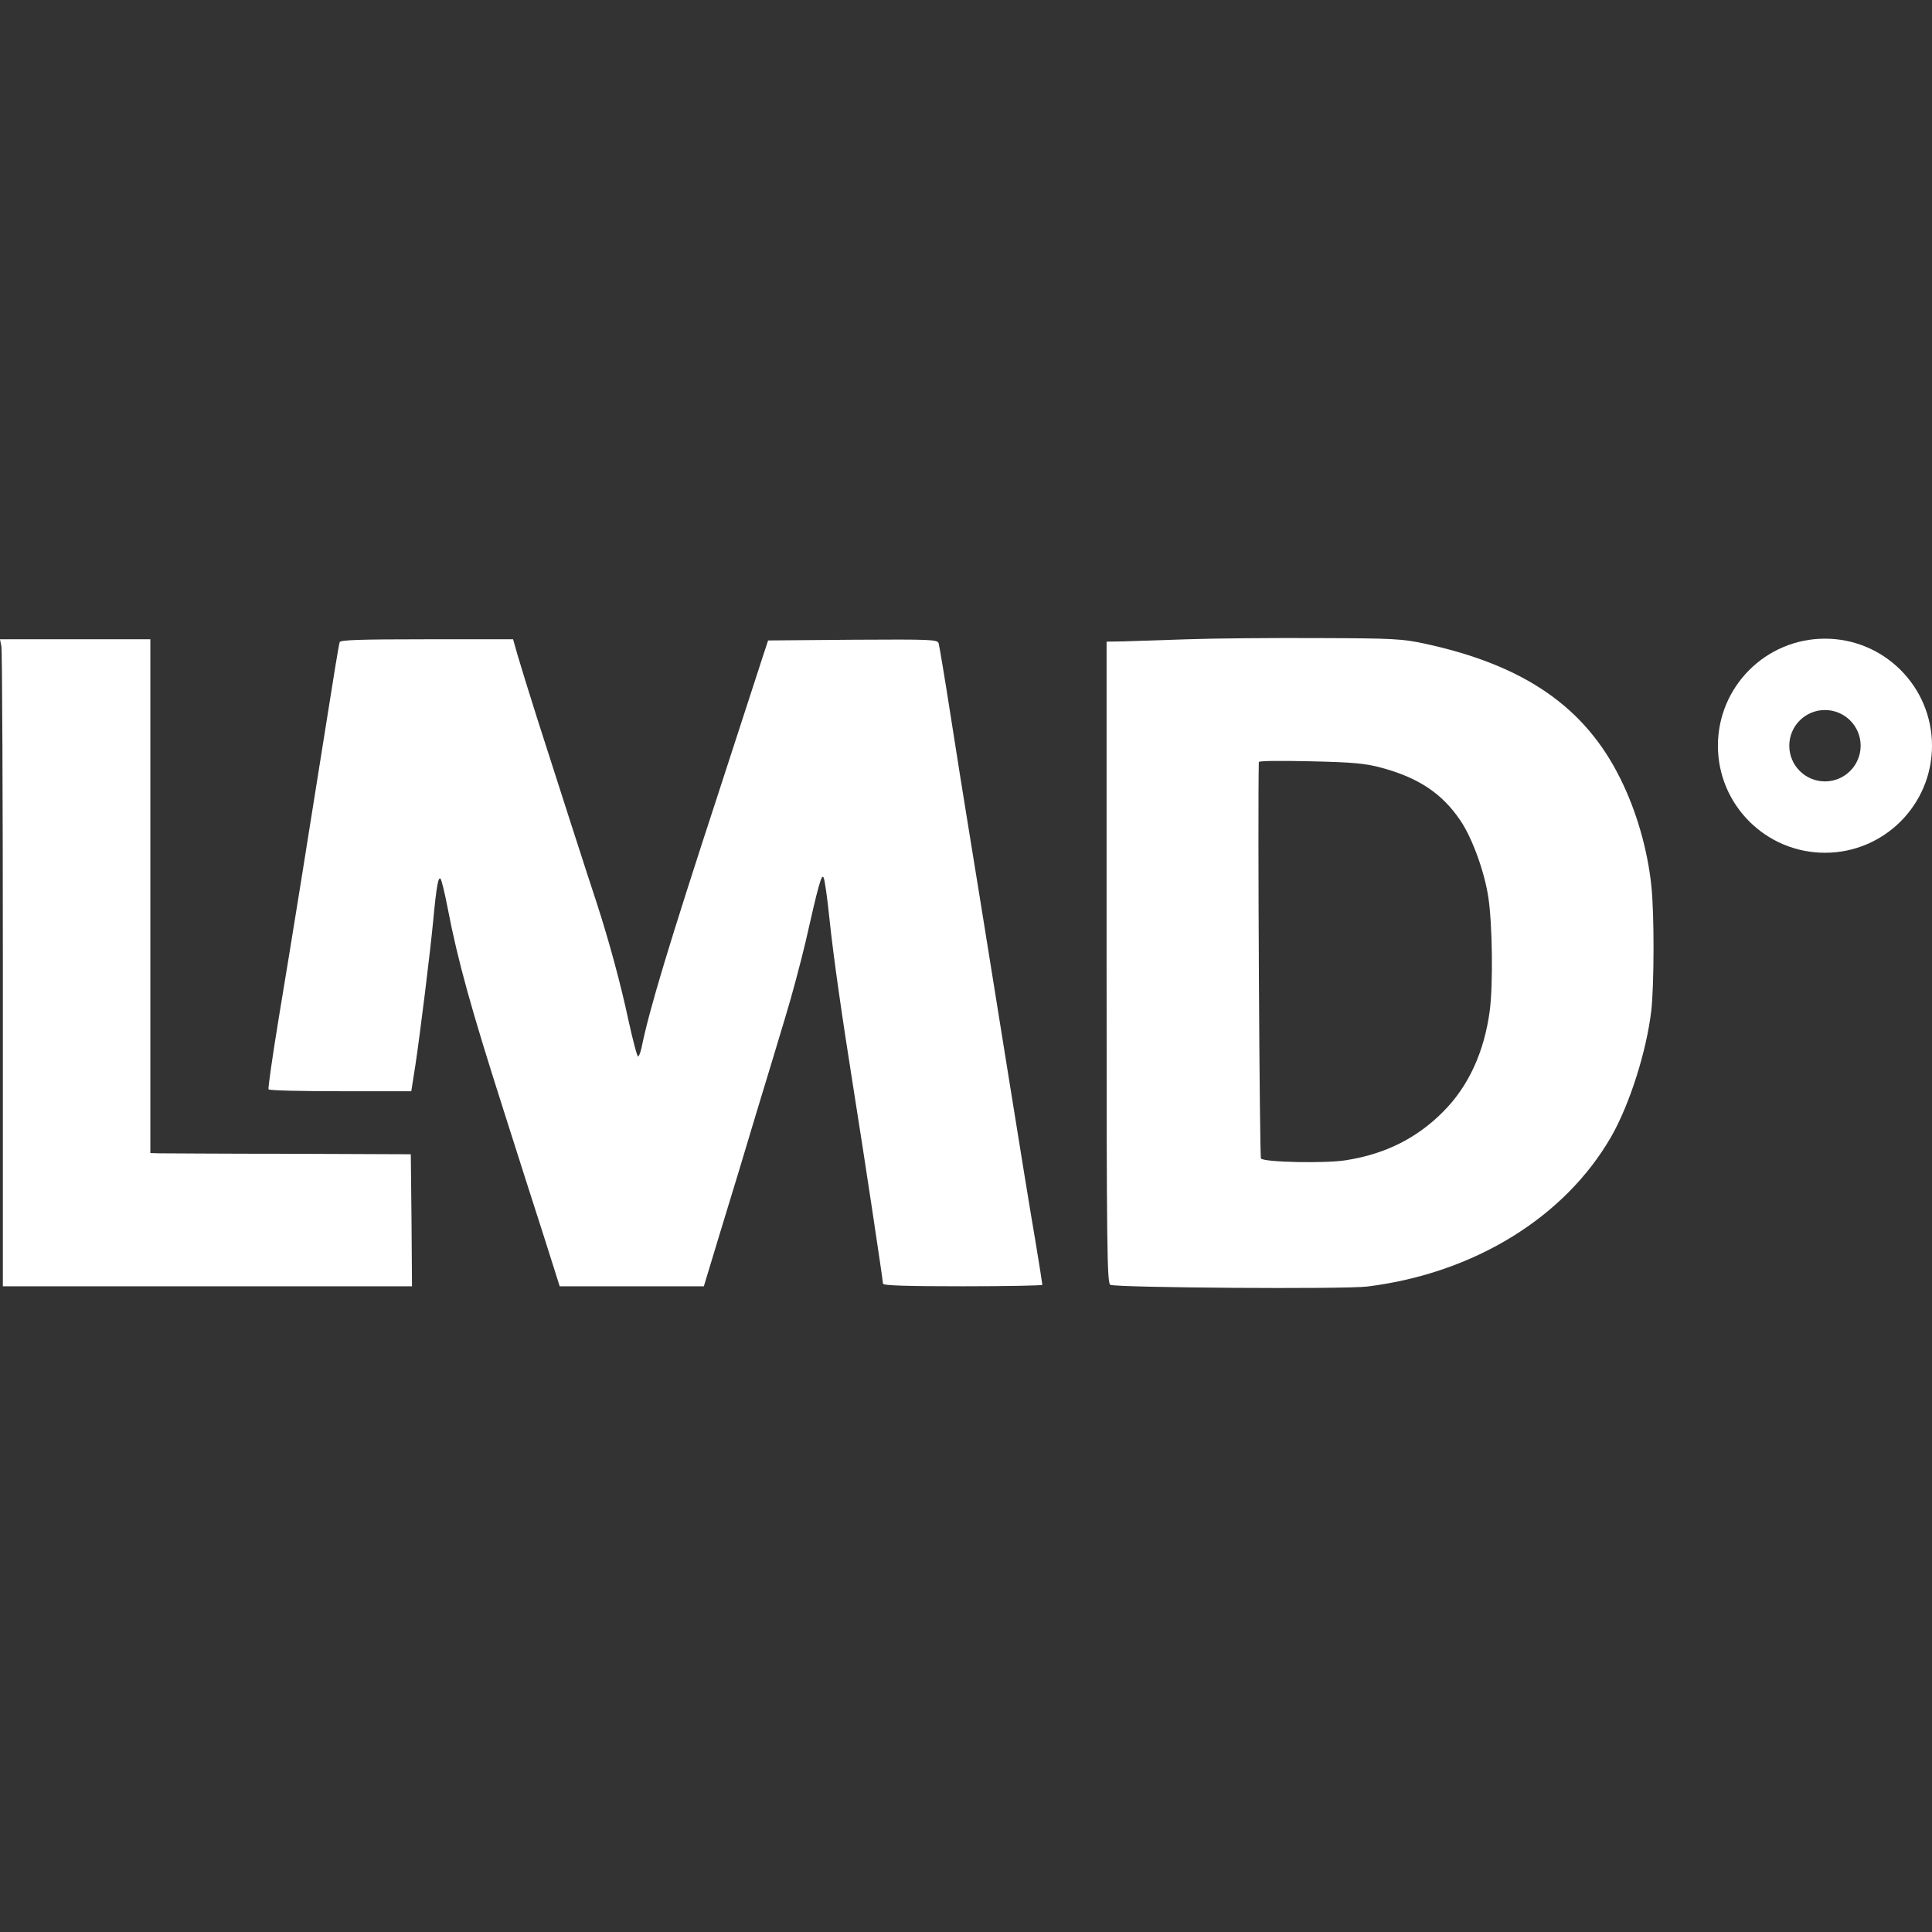 <?xml version="1.0" encoding="UTF-8"?>
<svg xmlns="http://www.w3.org/2000/svg" width="108" height="108" viewBox="0 0 108 108" fill="none">
  <rect x="0" y="0" width="108" height="108" fill="#333333" stroke="none"/>
  <path fill-rule="evenodd" clip-rule="evenodd" d="M102.016 47.67C105.321 47.67 108 44.991 108 41.686C108 38.381 105.321 35.702 102.016 35.702C98.712 35.702 96.032 38.381 96.032 41.686C96.032 44.991 98.712 47.67 102.016 47.67ZM102.016 43.681C103.118 43.681 104.011 42.788 104.011 41.686C104.011 40.584 103.118 39.691 102.016 39.691C100.915 39.691 100.022 40.584 100.022 41.686C100.022 42.788 100.915 43.681 102.016 43.681Z" fill="white"></path>
  <path d="M66.38 35.736C64.877 35.789 63.255 35.842 62.763 35.855L61.859 35.868V53.806C61.859 69.909 61.885 71.744 62.071 71.824C62.497 71.984 75.196 72.077 76.446 71.917C82.403 71.173 87.482 68.048 90.075 63.527C91.112 61.705 92.043 58.753 92.309 56.492C92.469 55.043 92.482 51.067 92.309 49.498C92.097 47.477 91.472 45.309 90.567 43.501C88.586 39.512 85.195 37.185 79.677 35.988C78.387 35.709 77.908 35.682 73.693 35.669C71.167 35.656 67.882 35.682 66.38 35.736ZM77.217 42.916C79.291 43.474 80.608 44.352 81.618 45.841C82.283 46.799 82.988 48.727 83.201 50.176C83.427 51.679 83.467 55.003 83.281 56.479C82.975 58.793 82.097 60.721 80.674 62.144C79.212 63.62 77.443 64.511 75.249 64.856C74.132 65.043 70.701 64.976 70.489 64.763C70.409 64.683 70.302 45.296 70.369 42.597C70.369 42.53 71.606 42.517 73.268 42.557C75.648 42.61 76.339 42.677 77.217 42.916Z" fill="white"></path>
  <path d="M0.08 36.148C0.12 36.374 0.16 44.512 0.16 54.232V71.904H11.595H23.031L23.004 68.207L22.964 64.524L16.183 64.497C12.46 64.497 9.175 64.471 8.909 64.471L8.404 64.457V50.096V35.736H4.202H0L0.08 36.148Z" fill="white"></path>
  <path d="M18.988 35.895C18.948 35.988 18.616 38.009 18.244 40.389C17.167 47.198 16.316 52.49 15.598 56.812C15.239 59.006 14.973 60.841 15.013 60.894C15.039 60.96 16.848 61 19.028 61H22.991L23.217 59.564C23.483 57.796 24.041 53.314 24.227 51.36C24.4 49.511 24.507 48.98 24.627 49.126C24.68 49.179 24.866 49.924 25.025 50.761C25.597 53.74 26.342 56.399 28.15 62.064C28.908 64.444 29.919 67.622 30.411 69.138L31.288 71.904H35.317H39.346L40.304 68.739C40.836 67.011 41.713 64.125 42.245 62.33C42.791 60.535 43.535 58.088 43.894 56.878C44.266 55.668 44.772 53.753 45.038 52.623C45.756 49.432 45.929 48.847 46.035 49.046C46.102 49.152 46.248 50.19 46.367 51.36C46.593 53.501 47.019 56.506 47.764 61.2C48.269 64.351 49.359 71.572 49.359 71.758C49.359 71.864 50.729 71.904 53.814 71.904C56.261 71.904 58.268 71.864 58.268 71.824C58.268 71.771 58.096 70.681 57.883 69.391C57.657 68.101 56.965 63.846 56.34 59.936C55.011 51.666 54.532 48.66 54.08 45.908C53.894 44.804 53.481 42.171 53.149 40.057C52.817 37.929 52.511 36.094 52.471 35.962C52.404 35.749 52.085 35.736 47.67 35.762L42.937 35.802L42.631 36.733C42.471 37.238 41.381 40.589 40.211 44.179C37.365 52.876 36.288 56.466 35.863 58.567C35.809 58.806 35.73 59.032 35.676 59.059C35.623 59.099 35.384 58.181 35.131 57.038C34.706 55.03 34.041 52.583 33.363 50.495C32.95 49.259 31.169 43.727 30.038 40.19C29.573 38.727 29.081 37.132 28.935 36.626L28.682 35.736H23.855C20.119 35.736 19.028 35.775 18.988 35.895Z" fill="white"></path>
</svg>
